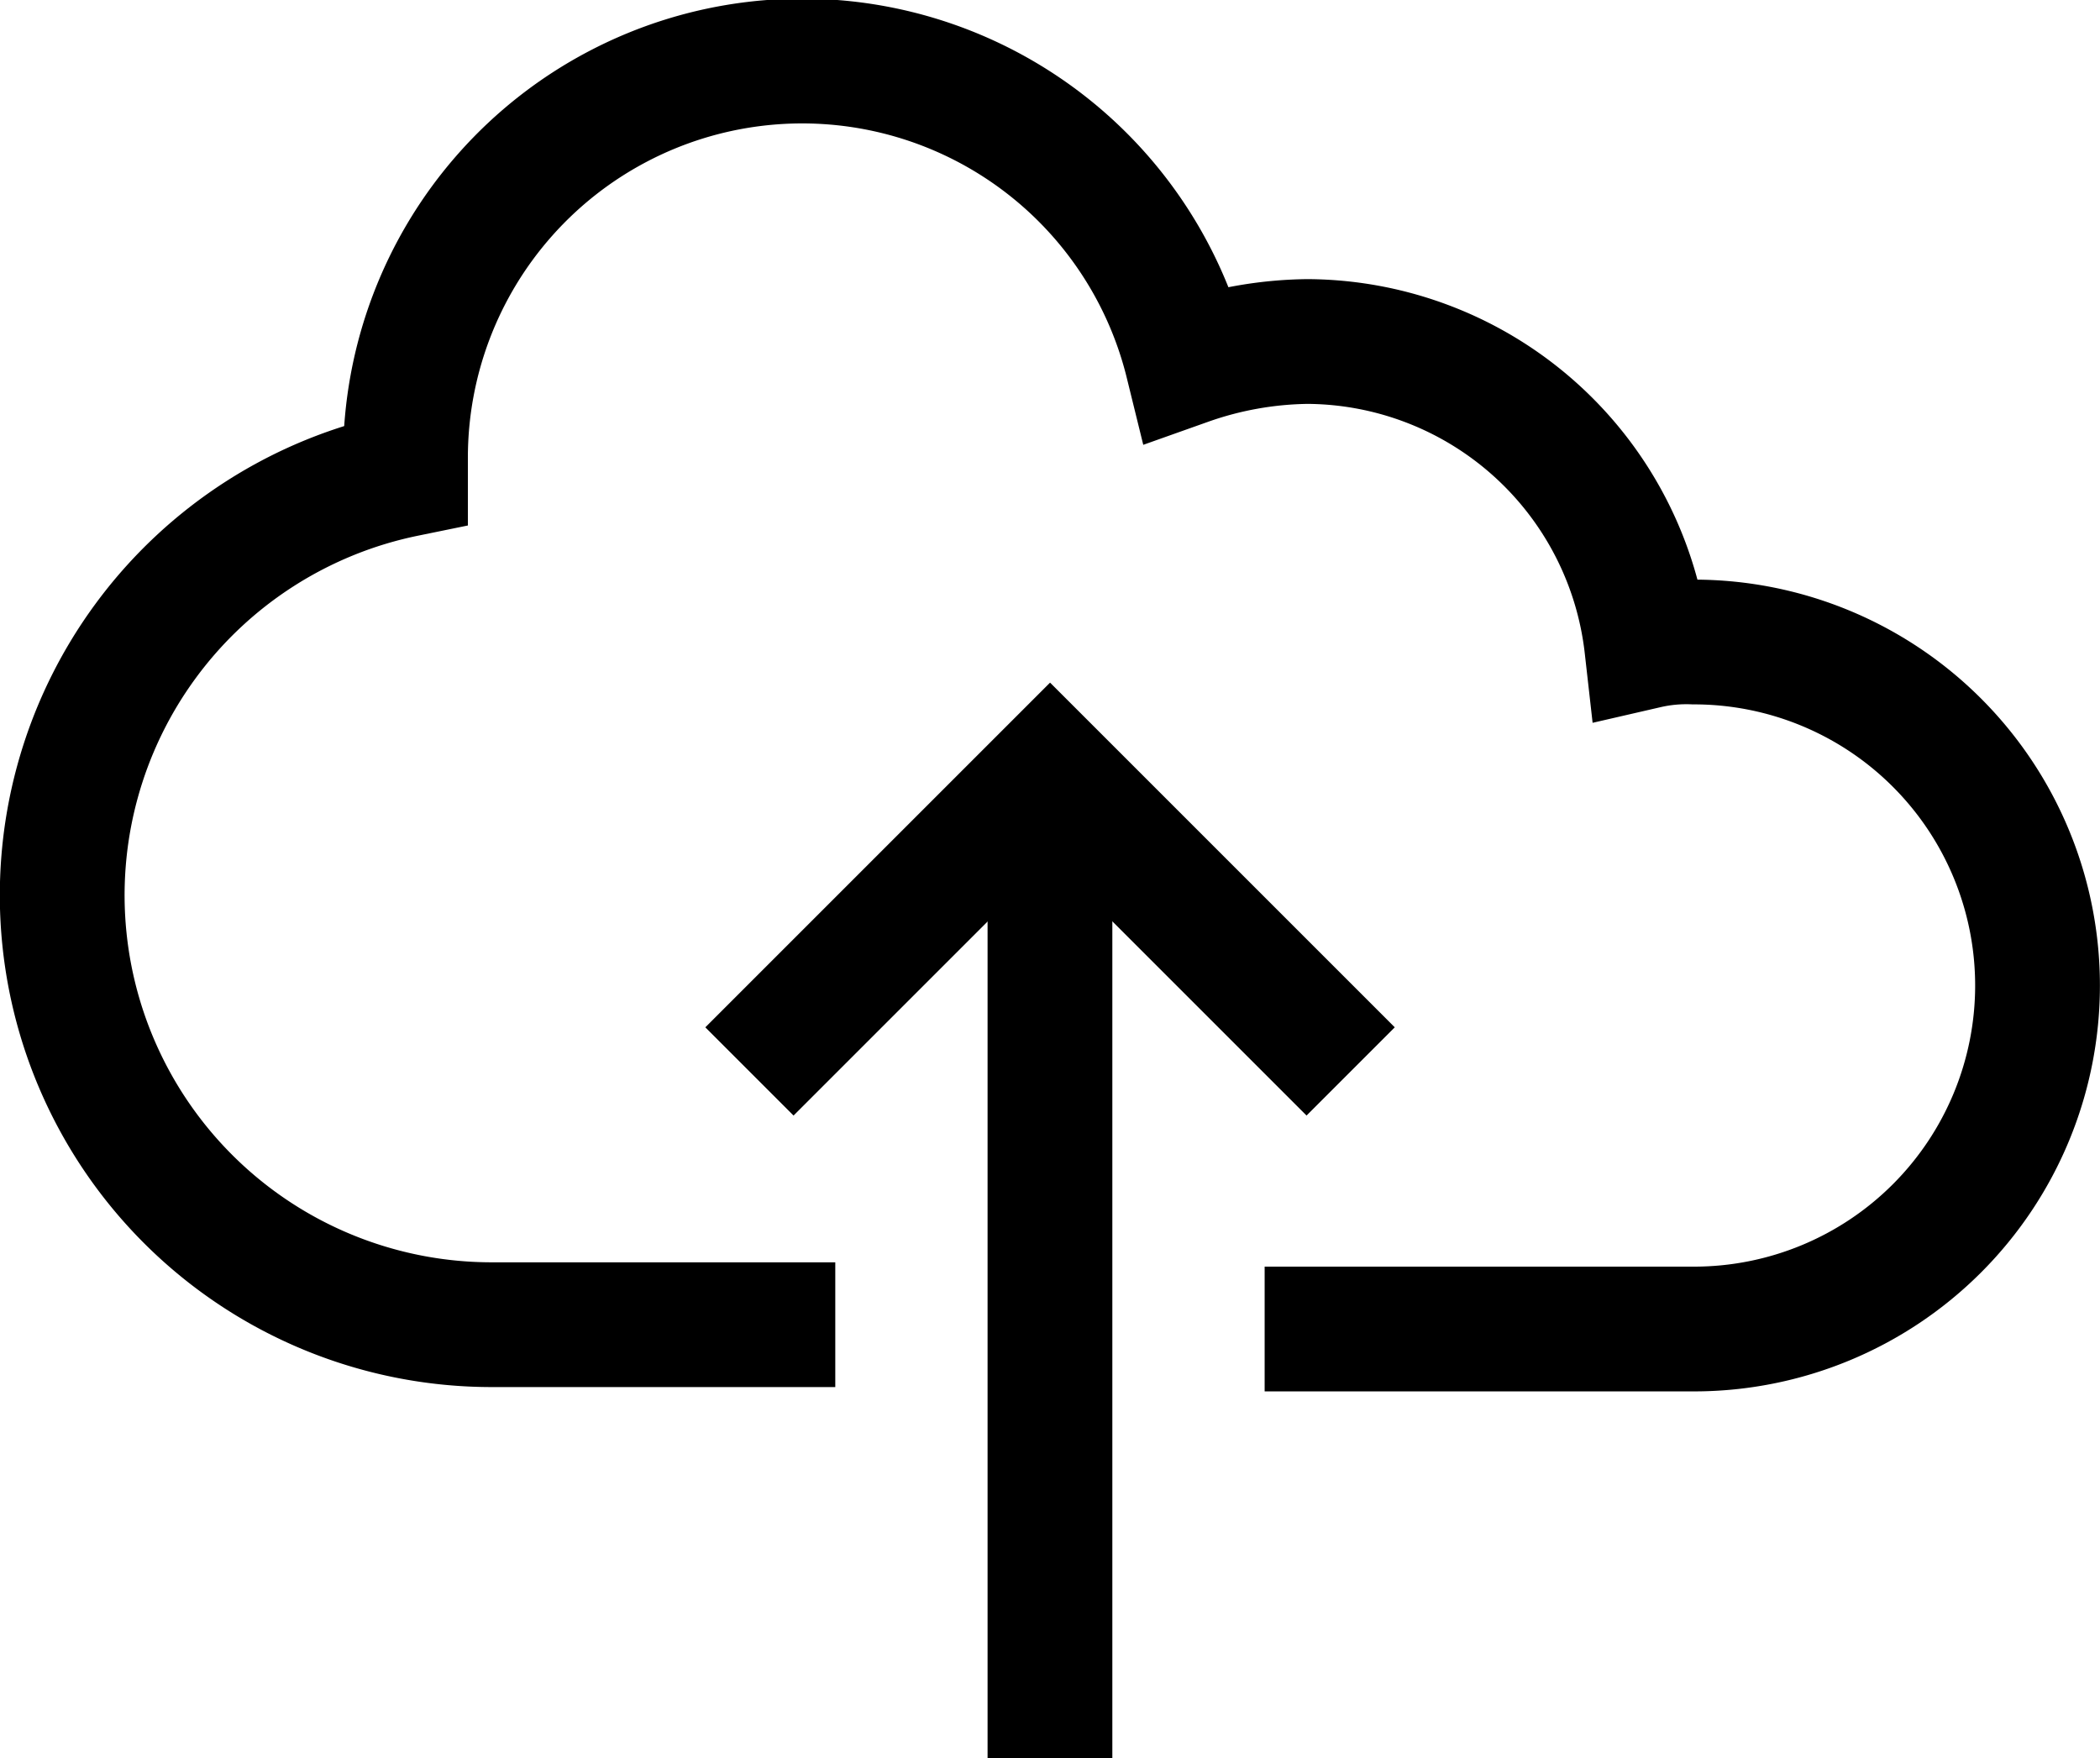 <svg xmlns="http://www.w3.org/2000/svg" viewBox="0 0 25.247 21.141">
  <defs>
    <style>
      .cls-1 {
        fill: none;
        stroke: #000;
        stroke-miterlimit: 10;
        stroke-width: 1.5px;
      }
    </style>
  </defs>
  <g id="Gruppe_184" data-name="Gruppe 184" transform="translate(-0.25 -0.25)">
    <path id="Pfad_82" data-name="Pfad 82" class="cls-1" d="M15.454,16.229h5.162a4.13,4.13,0,0,0,0-8.26,2.118,2.118,0,0,0-.568.052,4.128,4.128,0,0,0-4.078-3.665,4.479,4.479,0,0,0-1.445.258,4.769,4.769,0,0,0-9.4,1.136v.206A5.163,5.163,0,0,0,6.162,16.177h4.13"/>
    <line id="Linie_9" data-name="Linie 9" class="cls-1" y1="11.873" transform="translate(12.873 9.518)"/>
    <path id="Pfad_83" data-name="Pfad 83" class="cls-1" d="M17,21.114,20.614,17.5l3.614,3.614" transform="translate(-7.74 -7.982)"/>
  </g>
</svg>
